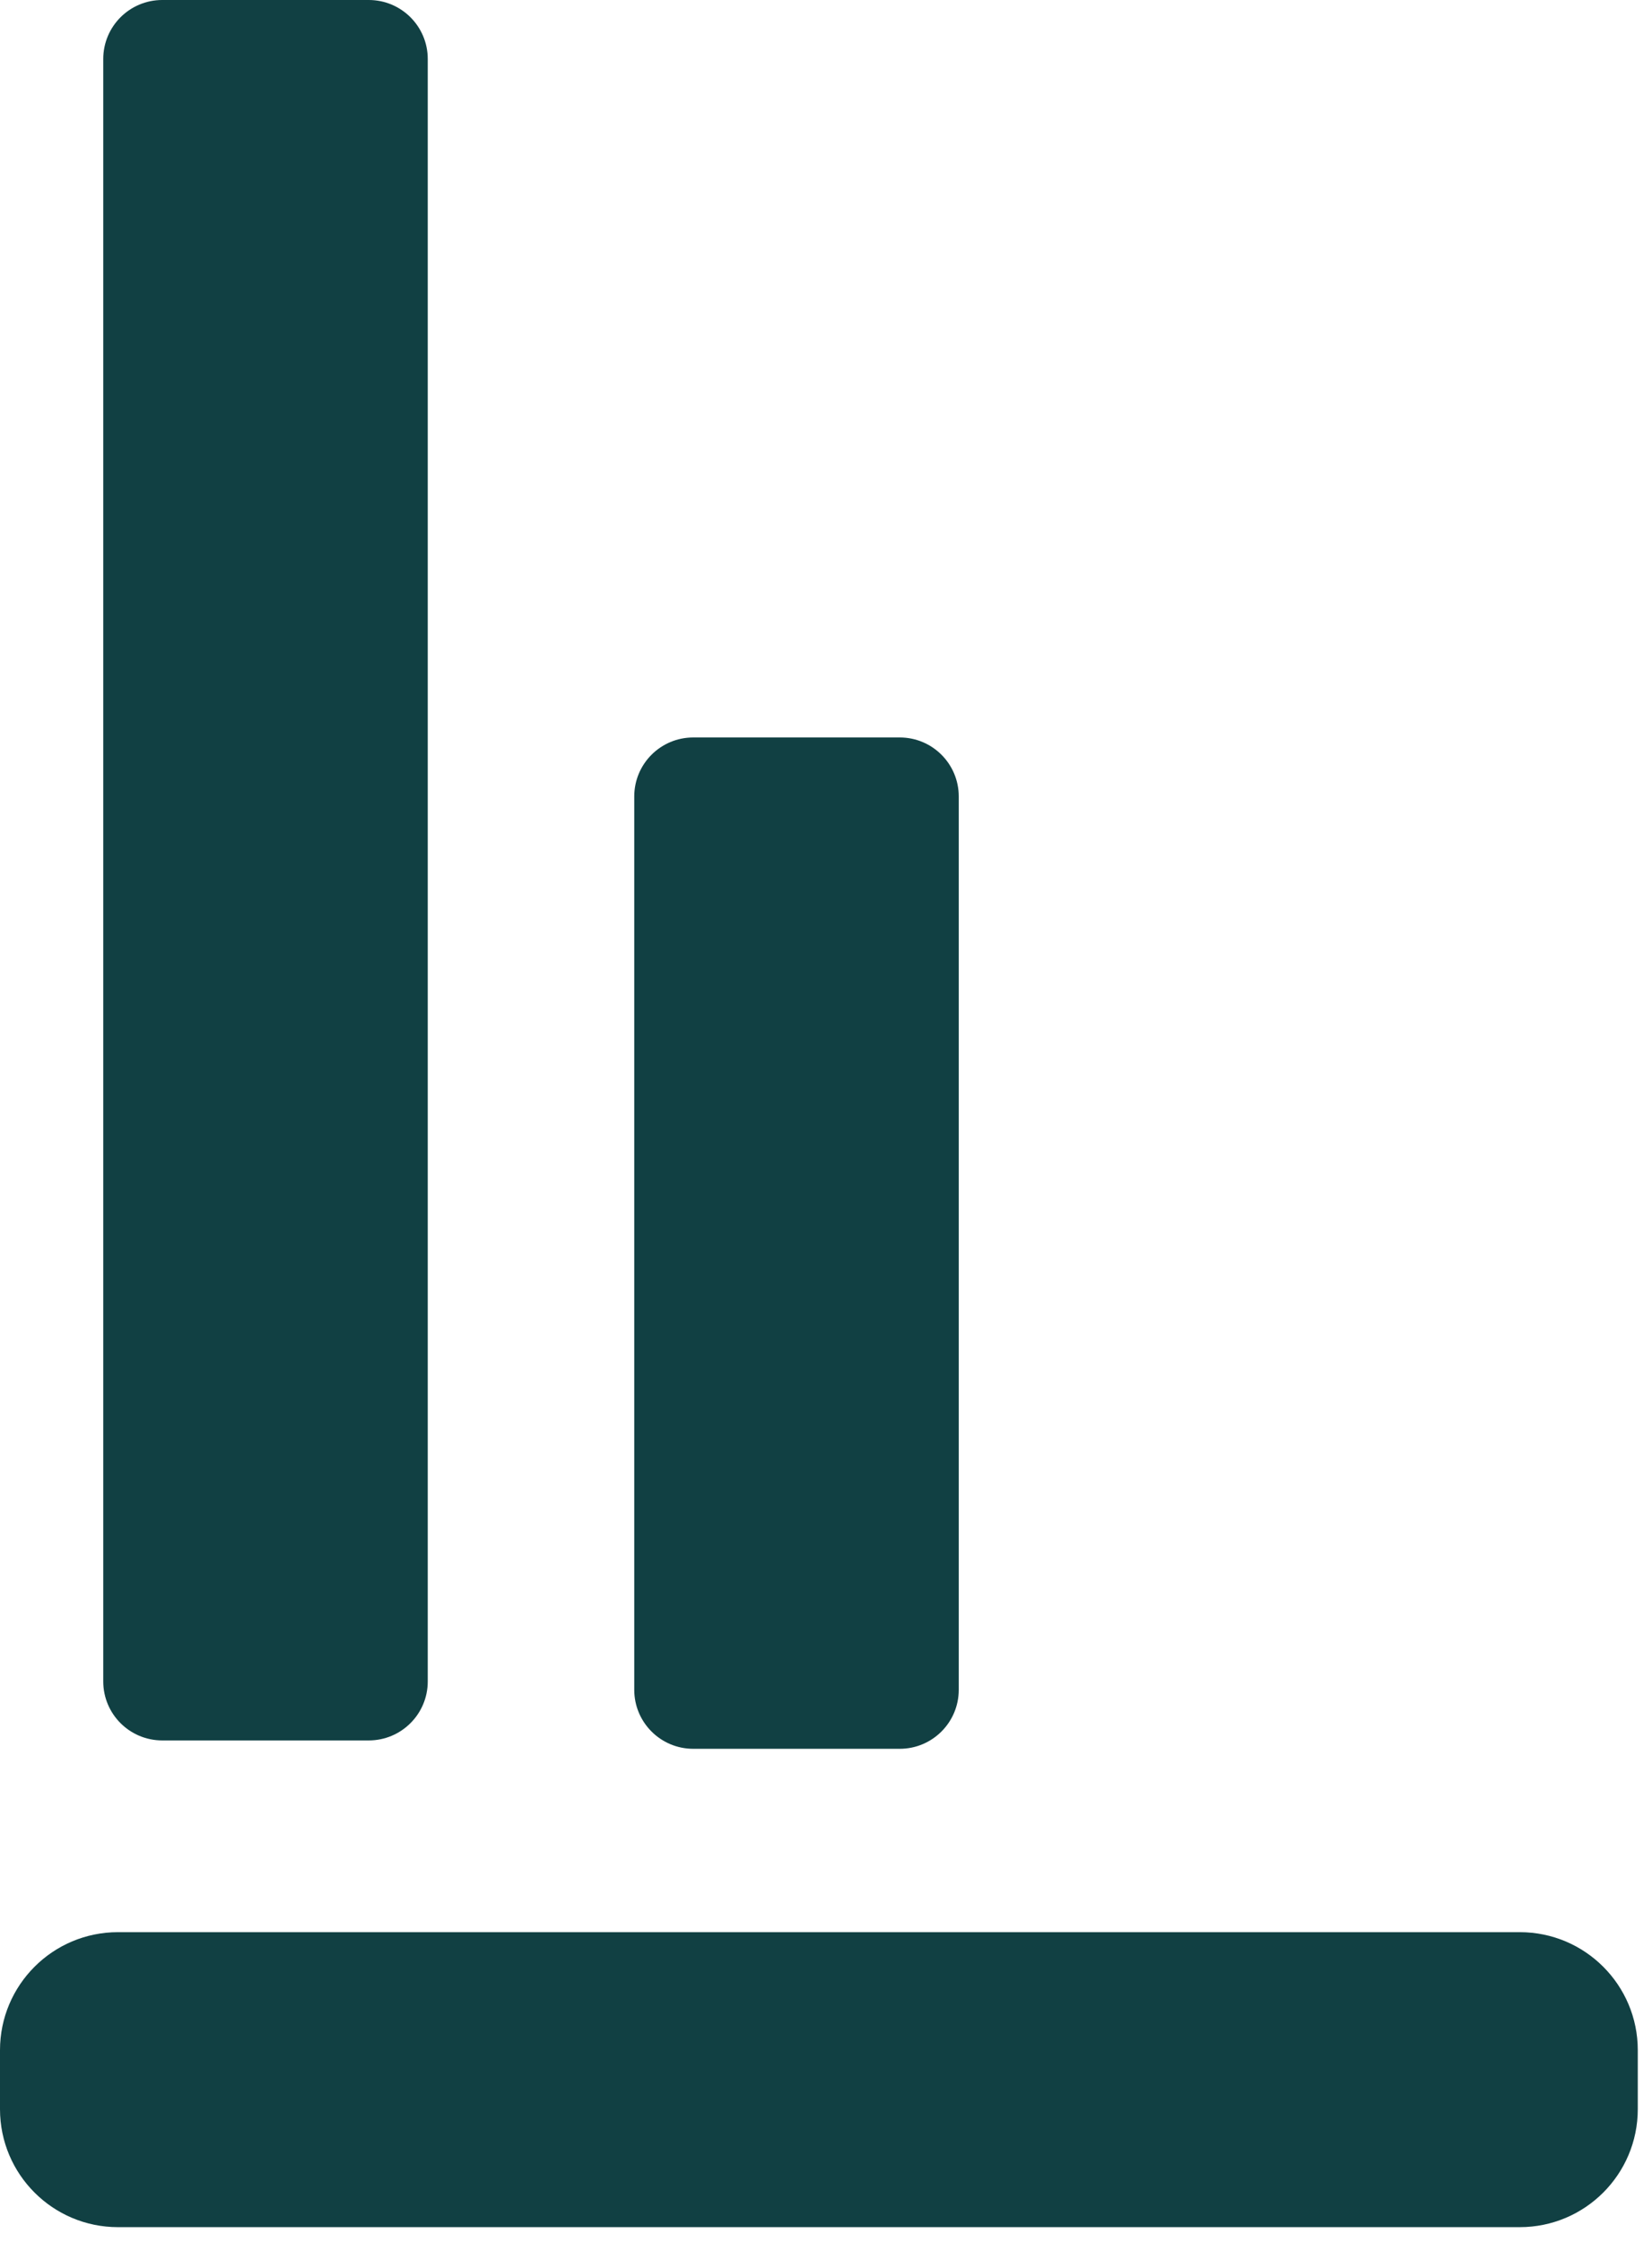 <svg width="56" height="76" viewBox="0 0 56 76" fill="none" xmlns="http://www.w3.org/2000/svg">
<path fill-rule="evenodd" clip-rule="evenodd" d="M5.5 0C4.395 0 3.5 0.895 3.5 2V57C3.5 58.105 4.395 59 5.5 59H12.5C13.605 59 14.5 58.105 14.5 57V2C14.5 0.895 13.605 0 12.5 0H5.5ZM23.5 25C22.395 25 21.5 25.895 21.5 27V57.284C21.5 58.388 22.395 59.284 23.5 59.284H30.5C31.605 59.284 32.5 58.388 32.5 57.284V27C32.5 25.895 31.605 25 30.5 25H23.5Z" fill="#114043"/>
<path d="M4 65.5H51.518C53.727 65.5 55.518 67.291 55.518 69.5V71.5C55.518 73.709 53.727 75.5 51.518 75.5H4C1.791 75.5 0 73.709 0 71.5V69.5C0 67.291 1.791 65.5 4 65.5Z" fill="#114043"/>
</svg>
